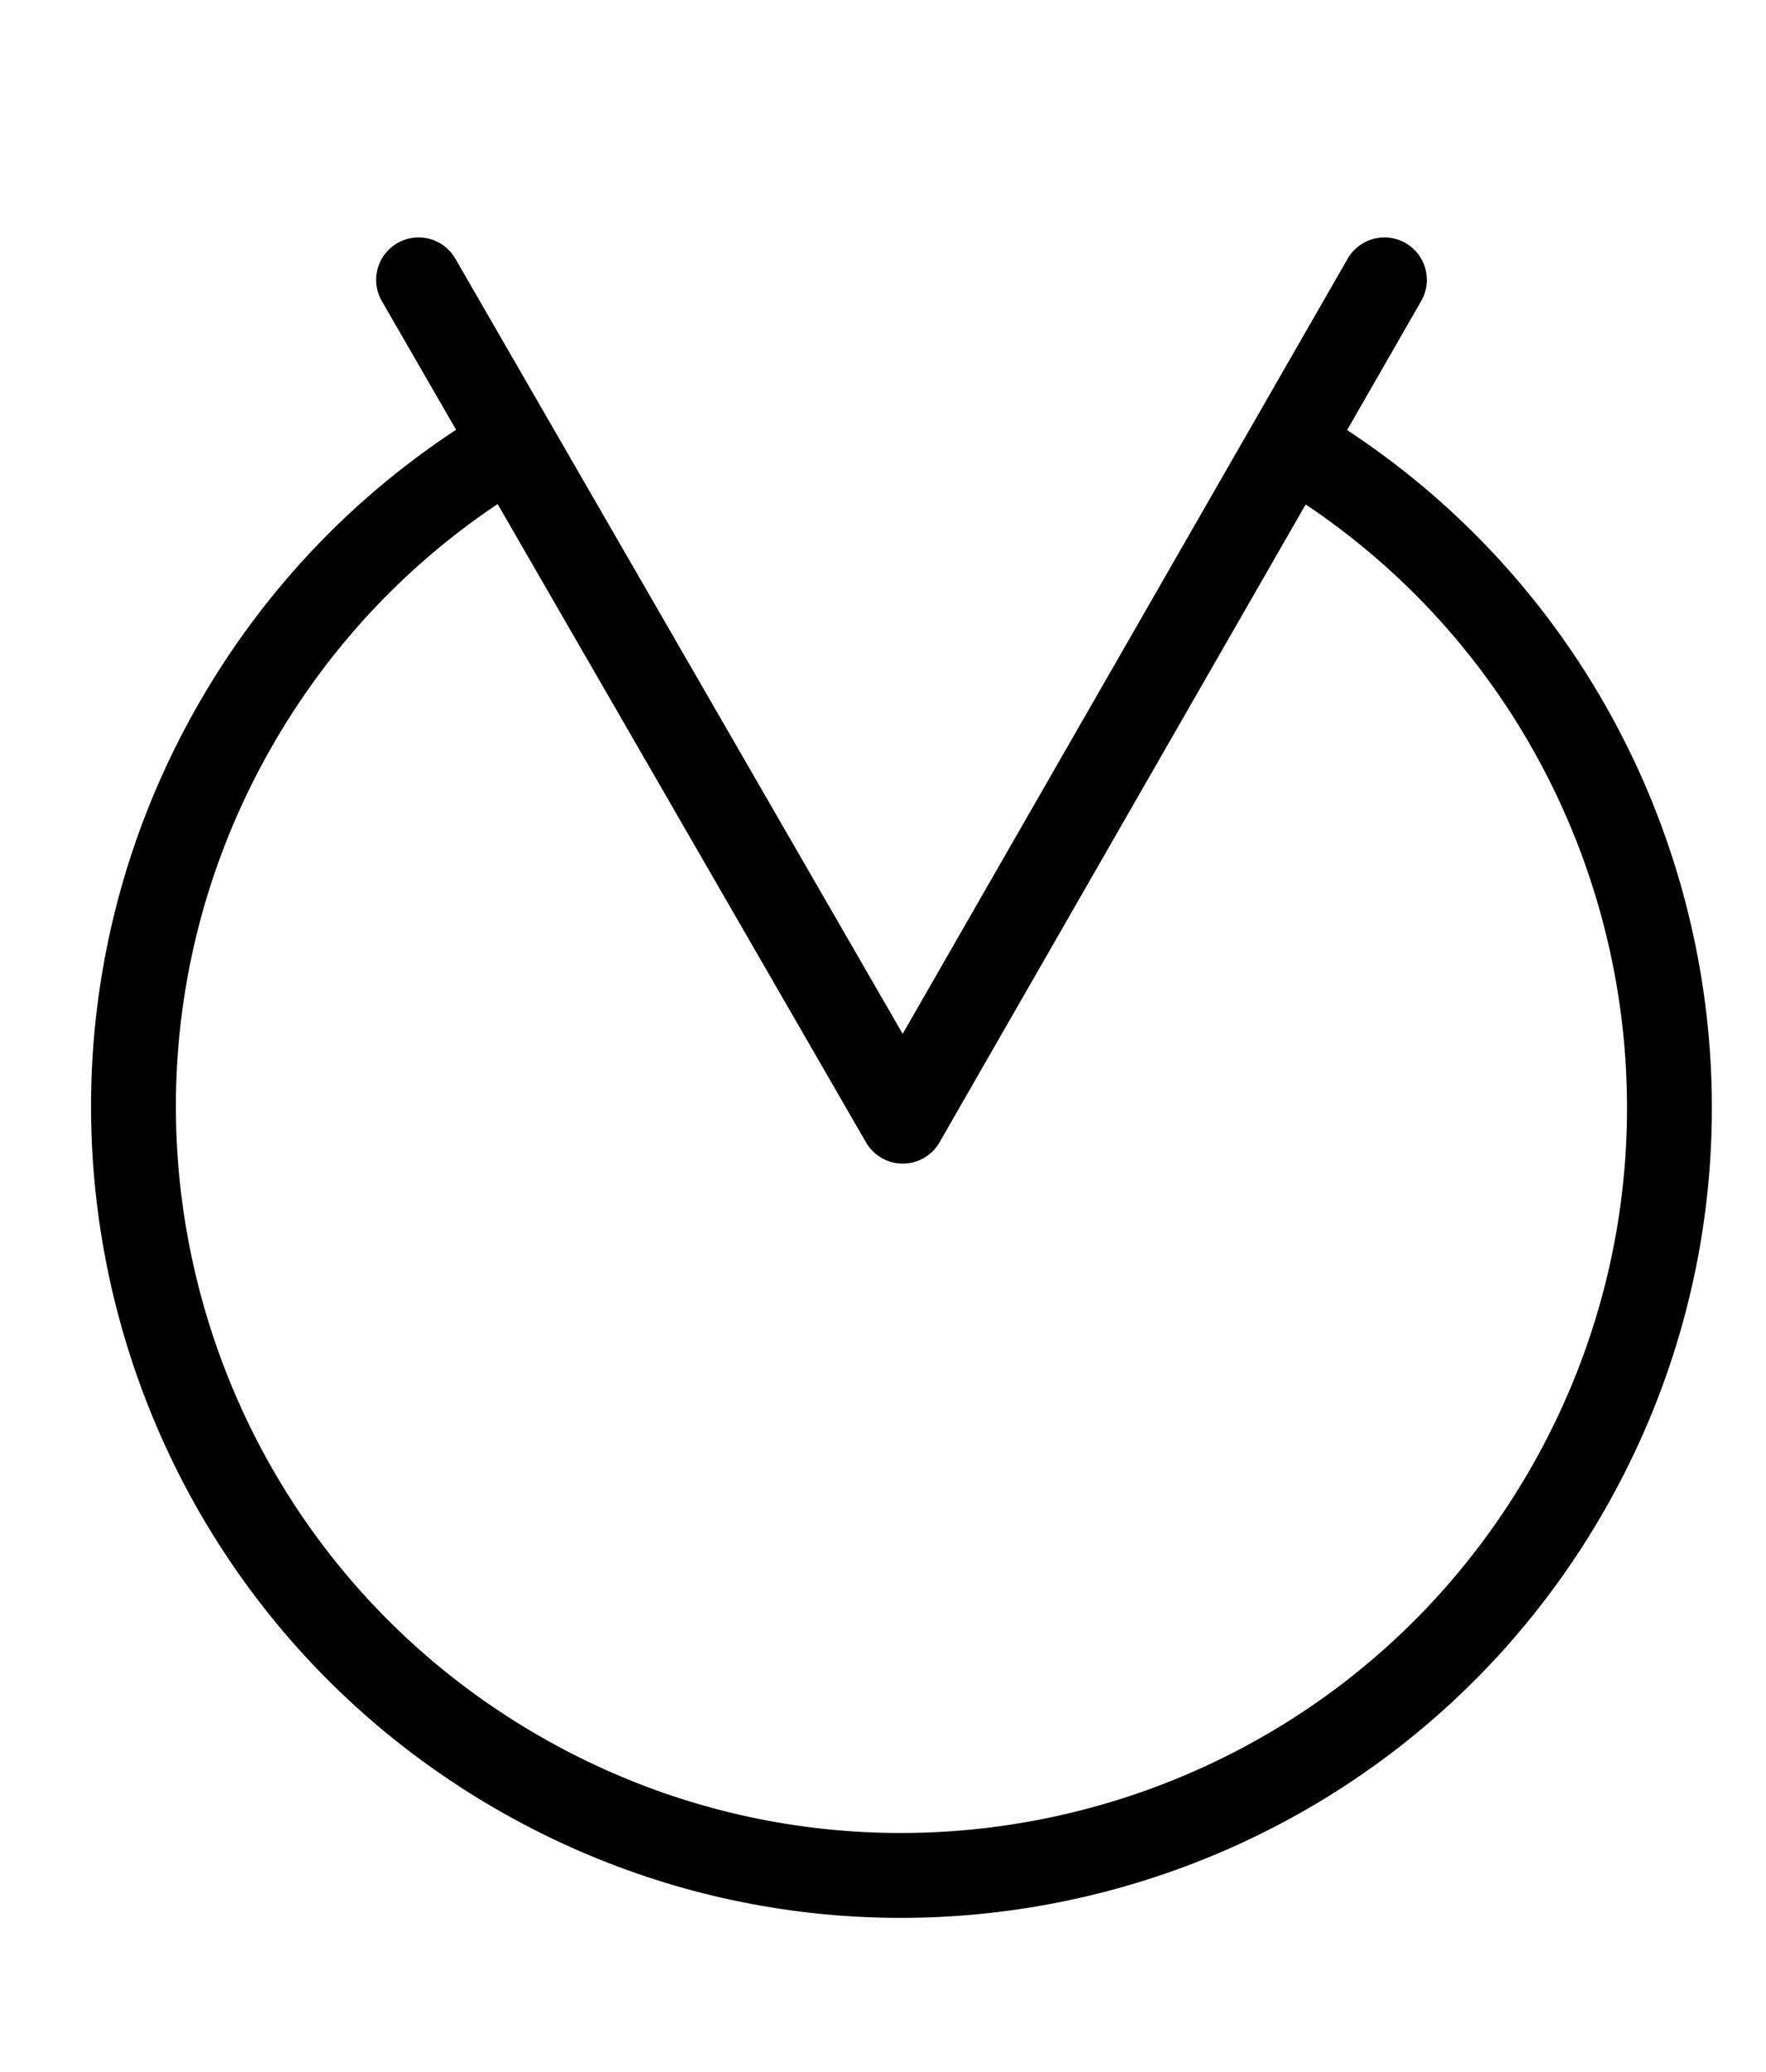 <?xml version="1.0" encoding="UTF-8"?>
<svg data-bbox="22.294 46.73 256.578 266.426" viewBox="0 0 295 346" xmlns="http://www.w3.org/2000/svg" data-type="ugc">
    <g>
        <path d="m215.63 74.31-64.83 112.9L85.59 74.26c-18.53 10.87-34.58 26.53-46.09 46.47-35.42 61.35-14.4 139.8 46.95 175.22s139.8 14.4 175.22-46.95c35.24-61.05 14.6-139.02-46.04-174.69z" fill="none" stroke="#000000" stroke-width="14.173" stroke-linejoin="round" stroke-miterlimit="10"/>
        <path stroke-linecap="round" fill="none" stroke="#000000" stroke-width="14.173" stroke-linejoin="round" stroke-miterlimit="10" d="m231.26 46.73-80.46 140.1-80.88-140.1"/>
    </g>
</svg>
